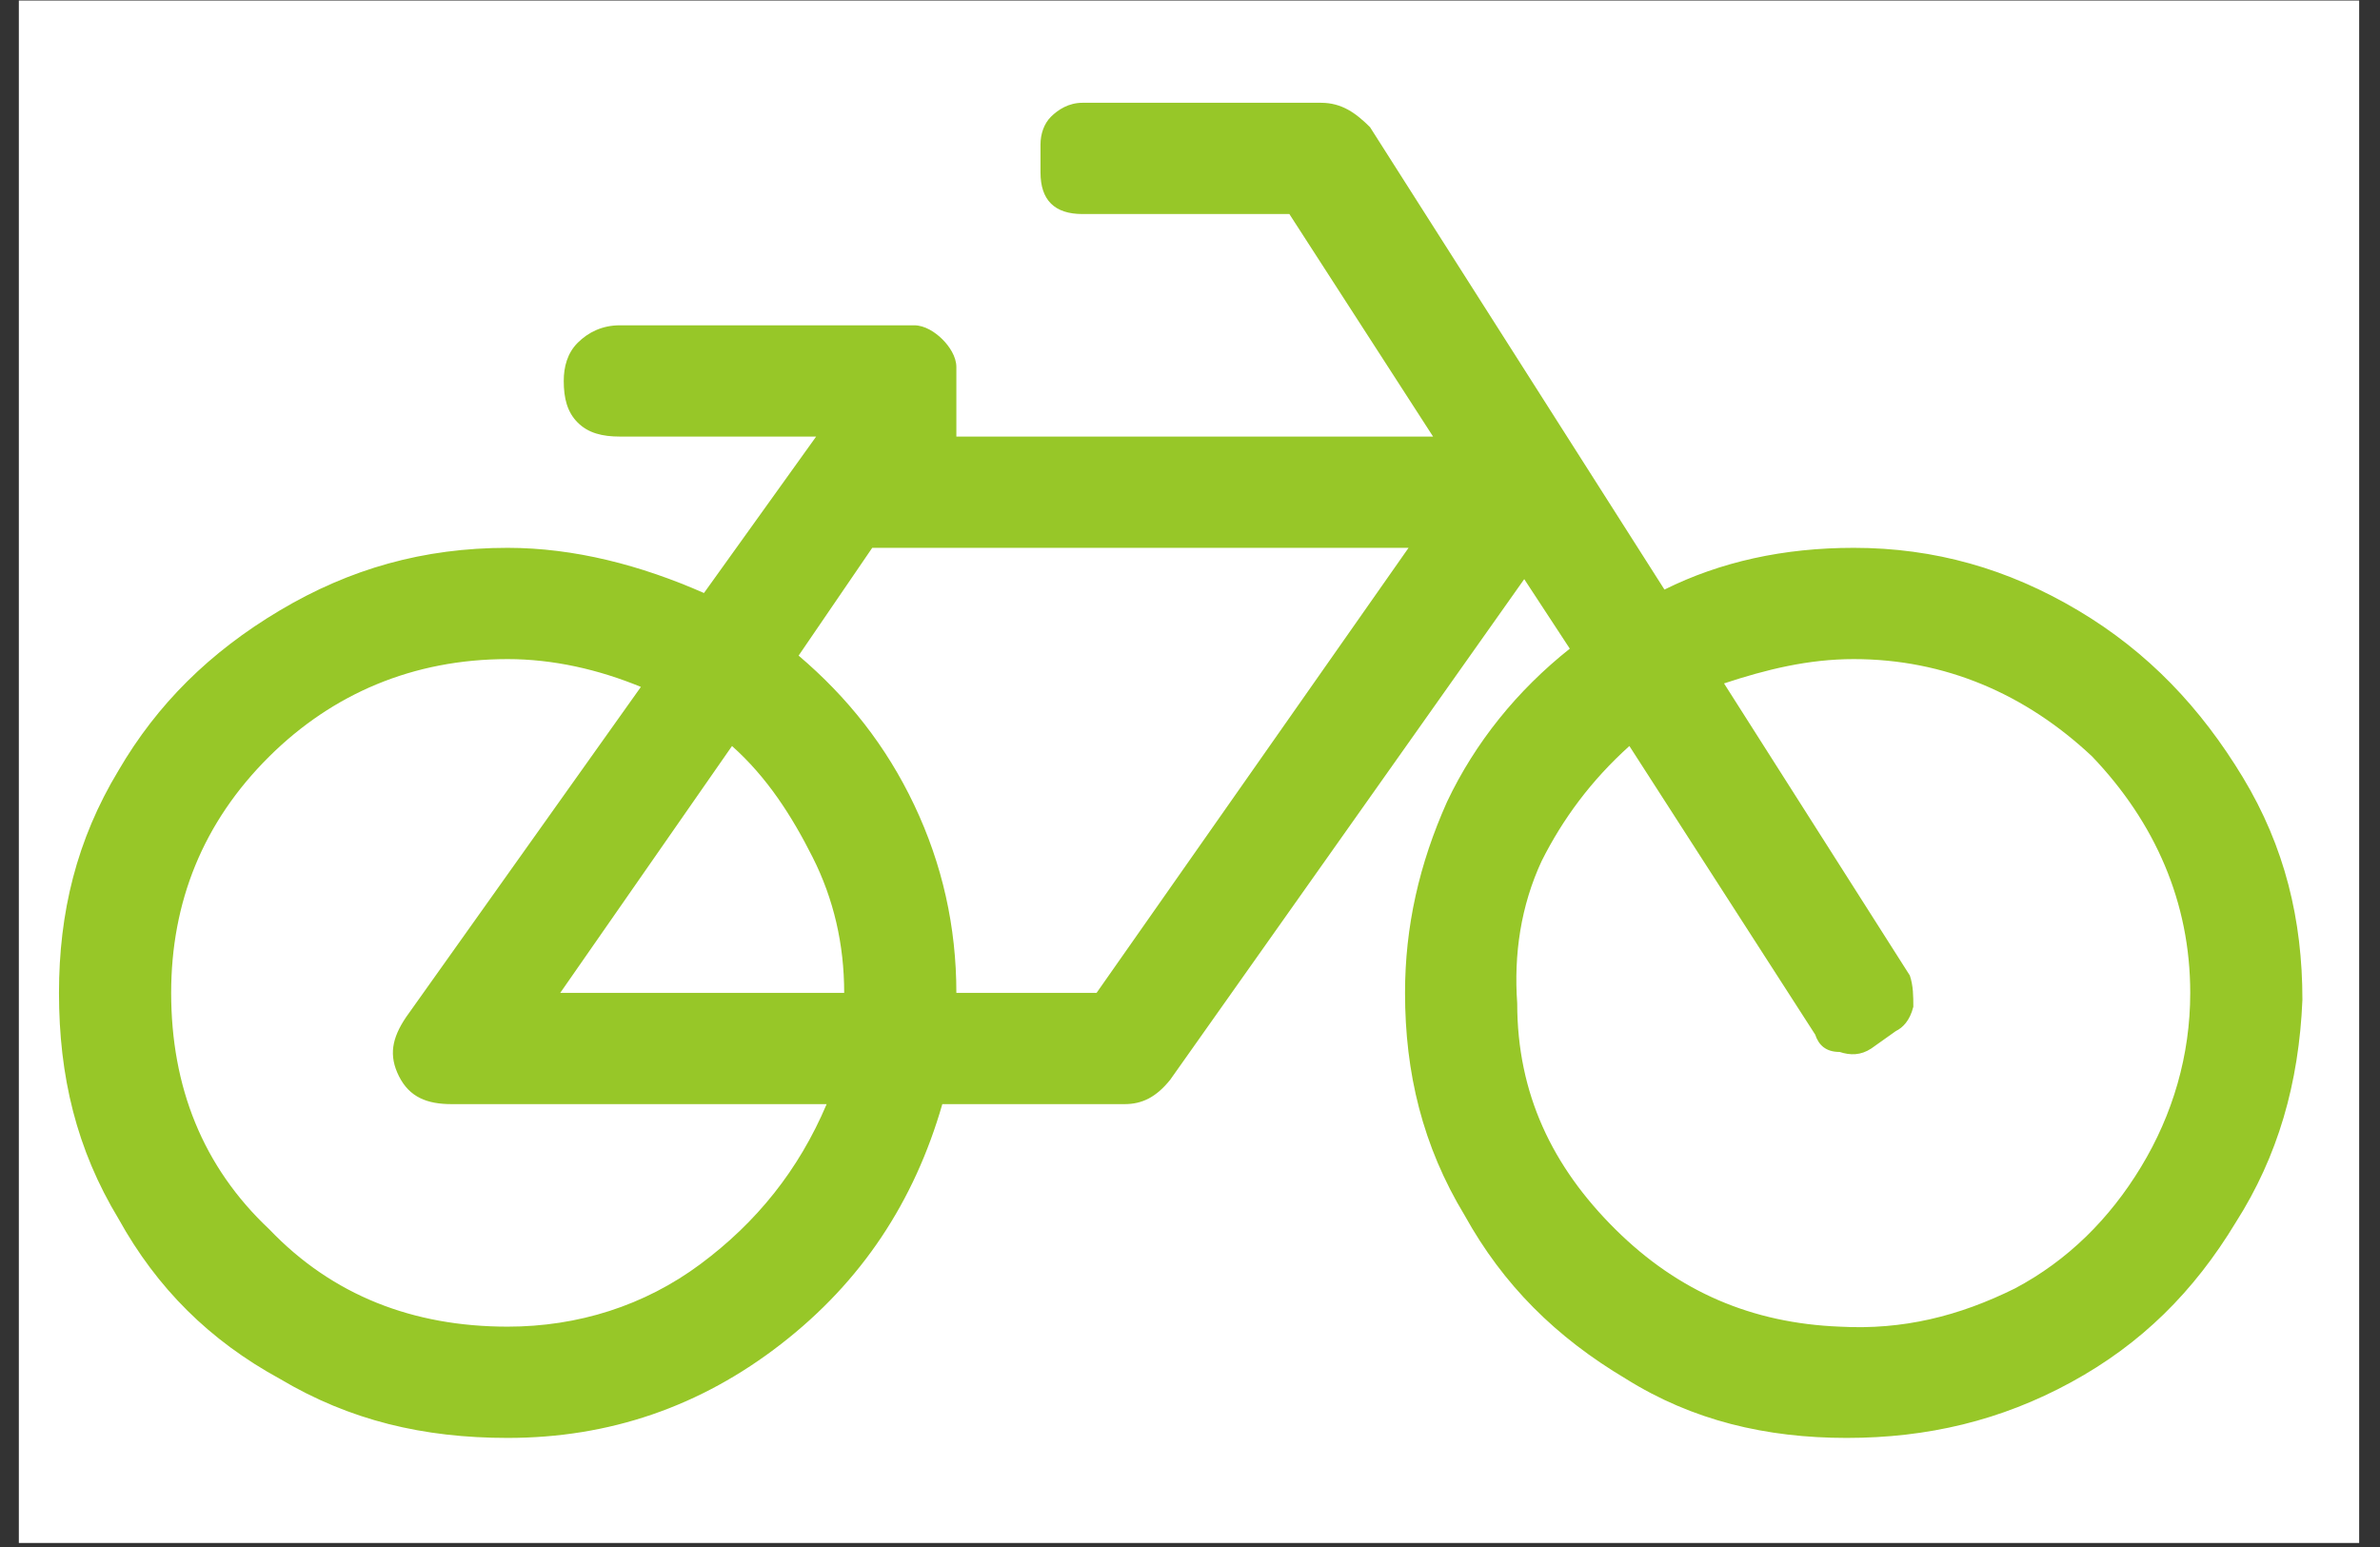 <svg width="60" height="39" viewBox="0 0 60 39" fill="none" xmlns="http://www.w3.org/2000/svg">
<rect x="0" y="0" width="60" height="39" fill="#333333" stroke="none"/>
<path d="M59.475 0.013H0.475V38.898H59.475V0.013Z" fill="white"/>
<path d="M46.733 13.811C48.765 13.811 50.621 14.337 52.389 15.389C54.156 16.44 55.481 17.843 56.542 19.596C57.602 21.349 58.044 23.19 58.044 25.206C57.956 27.309 57.426 29.15 56.365 30.815C55.305 32.568 53.979 33.883 52.212 34.847C50.444 35.812 48.589 36.25 46.556 36.25C44.523 36.25 42.668 35.812 40.989 34.76C39.221 33.708 37.896 32.393 36.924 30.64C35.863 28.887 35.421 27.046 35.421 25.03C35.421 23.365 35.775 21.787 36.482 20.209C37.189 18.719 38.249 17.405 39.575 16.353L38.426 14.6L29.5 27.222C29.147 27.66 28.794 27.835 28.352 27.835H23.756C23.049 30.29 21.724 32.306 19.691 33.883C17.659 35.461 15.361 36.25 12.798 36.25C10.678 36.25 8.822 35.812 7.054 34.76C5.287 33.795 3.961 32.481 2.989 30.728C1.929 28.975 1.487 27.134 1.487 25.03C1.487 23.014 1.929 21.174 2.989 19.421C3.961 17.755 5.287 16.44 7.054 15.389C8.822 14.337 10.678 13.811 12.798 13.811C14.477 13.811 16.157 14.249 17.747 14.95L20.575 11.006H15.626C15.184 11.006 14.831 10.918 14.566 10.655C14.301 10.392 14.212 10.042 14.212 9.603C14.212 9.253 14.301 8.902 14.566 8.639C14.831 8.376 15.184 8.201 15.626 8.201H23.049C23.314 8.201 23.58 8.376 23.756 8.552C23.933 8.727 24.11 8.99 24.11 9.253V11.006H36.128L32.505 5.396H27.291C26.938 5.396 26.673 5.309 26.496 5.133C26.319 4.958 26.231 4.695 26.231 4.344V3.643C26.231 3.38 26.319 3.117 26.496 2.942C26.673 2.767 26.938 2.591 27.291 2.591H33.3C33.831 2.591 34.184 2.854 34.538 3.205L41.961 14.863C43.375 14.161 44.965 13.811 46.733 13.811ZM12.798 33.445C14.566 33.445 16.245 32.919 17.659 31.867C19.073 30.815 20.133 29.501 20.84 27.835H11.384C10.766 27.835 10.324 27.66 10.059 27.134C9.794 26.608 9.882 26.17 10.236 25.644L16.157 17.317C15.096 16.879 13.947 16.616 12.798 16.616C10.412 16.616 8.38 17.492 6.789 19.07C5.11 20.735 4.315 22.751 4.315 25.03C4.315 27.397 5.11 29.413 6.789 30.991C8.38 32.656 10.412 33.445 12.798 33.445ZM21.282 25.03C21.282 23.803 21.017 22.664 20.487 21.612C19.956 20.56 19.338 19.596 18.454 18.807L14.124 25.03H21.282ZM27.645 25.03L35.51 13.811H21.989L20.133 16.528C21.37 17.58 22.342 18.807 23.049 20.297C23.756 21.787 24.11 23.365 24.11 25.03H27.645ZM46.379 33.445C47.97 33.533 49.384 33.182 50.798 32.481C52.123 31.779 53.184 30.728 53.979 29.413C54.775 28.098 55.216 26.608 55.216 25.03C55.216 22.751 54.333 20.735 52.742 19.07C51.063 17.492 49.03 16.616 46.733 16.616C45.584 16.616 44.523 16.879 43.463 17.229L48.147 24.592C48.235 24.855 48.235 25.118 48.235 25.381C48.147 25.732 47.97 25.907 47.793 25.994L47.175 26.433C46.91 26.608 46.645 26.608 46.379 26.52C46.026 26.52 45.849 26.345 45.761 26.082L41.077 18.807C40.105 19.683 39.398 20.648 38.868 21.7C38.337 22.839 38.161 24.066 38.249 25.293C38.249 27.572 39.133 29.413 40.724 30.991C42.314 32.568 44.17 33.357 46.379 33.445Z" fill="#97C728"/>
</svg>
